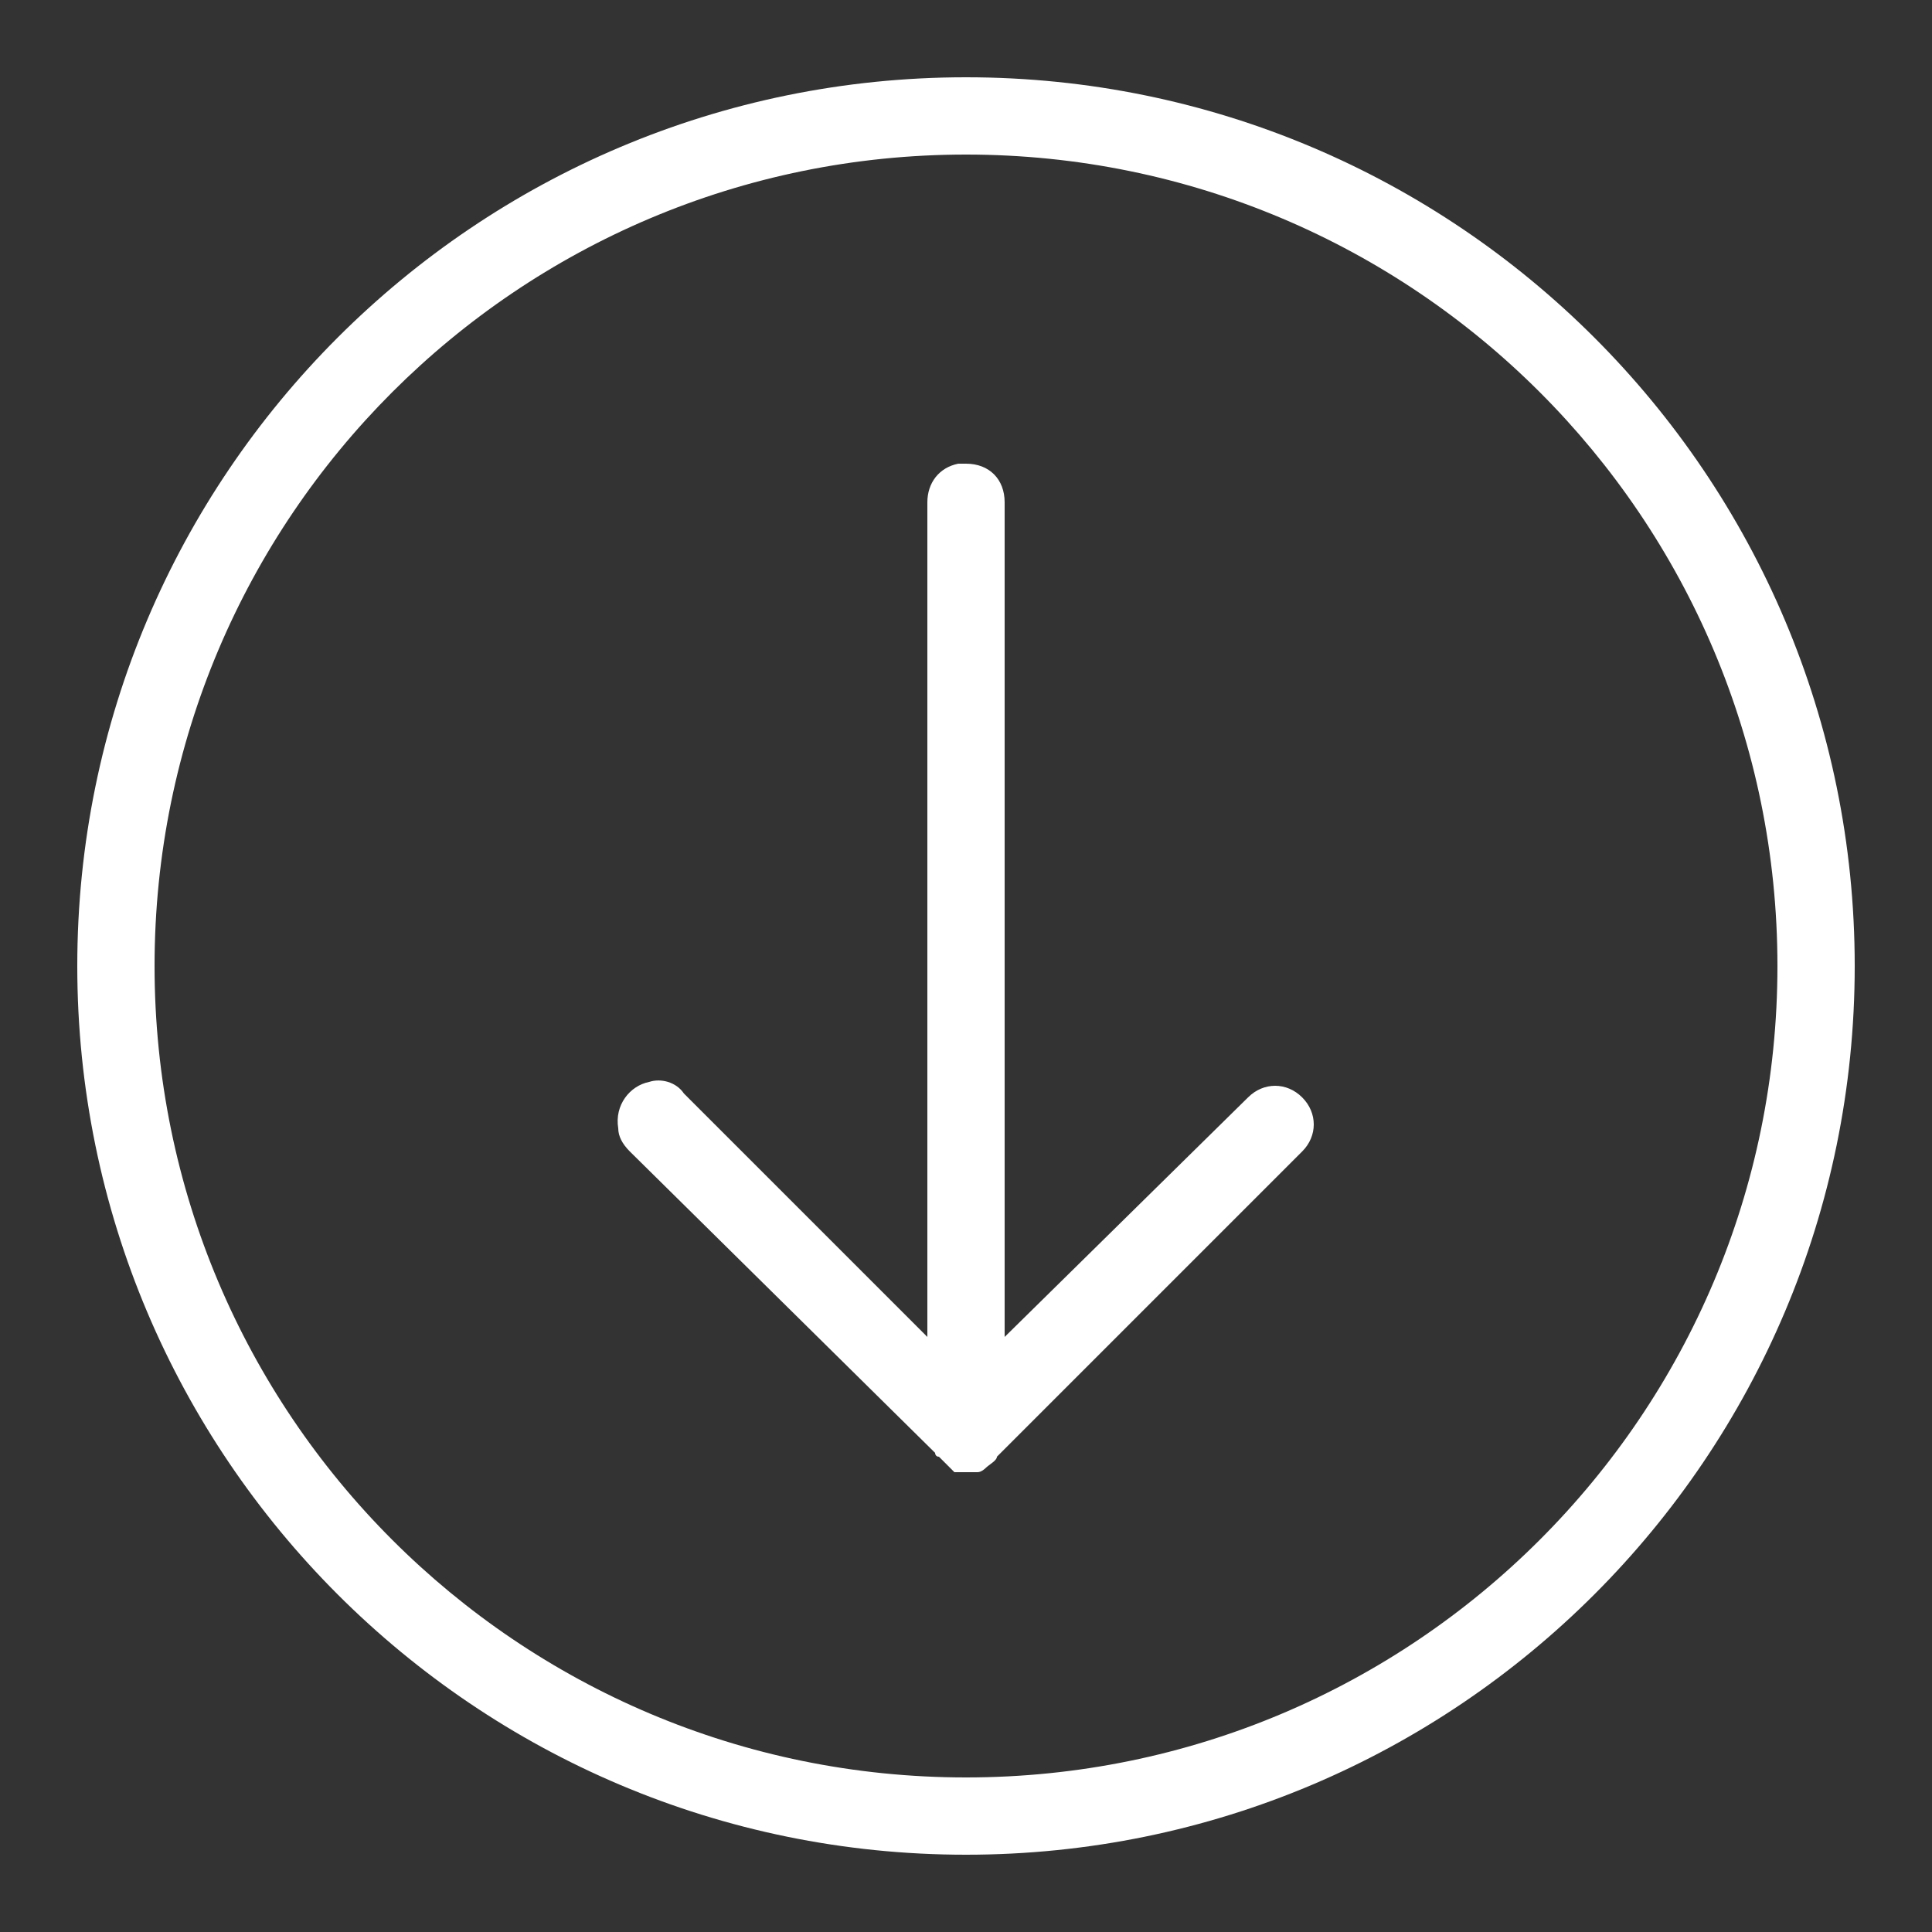 <?xml version="1.0" encoding="utf-8"?>
<!-- Generator: Adobe Illustrator 22.1.0, SVG Export Plug-In . SVG Version: 6.00 Build 0)  -->
<svg version="1.1" id="Layer_1" xmlns="http://www.w3.org/2000/svg" xmlns:xlink="http://www.w3.org/1999/xlink" x="0px" y="0px"
	 viewBox="0 0 50 50" style="enable-background:new 0 0 50 50;" xml:space="preserve">
<rect x="0" y="0" width="50" height="50" fill="#333333" stroke="none"/>
<style type="text/css">
	.st0{fill:#FFFFFF;}
</style>
<path class="st0" d="M25,2C12.3,2,2,12.3,2,25s10.3,23,23,23s23-10.3,23-23S37.7,2,25,2z M25,4c11.6,0,21,9.4,21,21s-9.4,21-21,21
	S4,36.6,4,25S13.4,4,25,4z M24.9,12h-0.1c-0.5,0.1-0.8,0.5-0.8,1v21.6l-6.3-6.3c-0.2-0.3-0.6-0.4-0.9-0.3c-0.5,0.1-0.9,0.6-0.8,1.2
	c0,0.2,0.1,0.4,0.3,0.6l7.9,7.8c0,0,0,0.1,0.1,0.1l0.1,0.1c0,0,0,0,0.1,0.1l0,0c0.1,0.1,0.1,0.1,0.2,0.2l0,0c0,0,0,0,0.1,0l0,0h0.1
	c0.1,0,0.2,0,0.3,0c0,0,0,0,0.1,0s0.2-0.1,0.2-0.1c0.1-0.1,0.3-0.2,0.3-0.3l7.9-7.9c0.4-0.4,0.4-1,0-1.4s-1-0.4-1.4,0L26,34.6V13
	c0-0.6-0.4-1-1-1H24.9z"/>
</svg>
